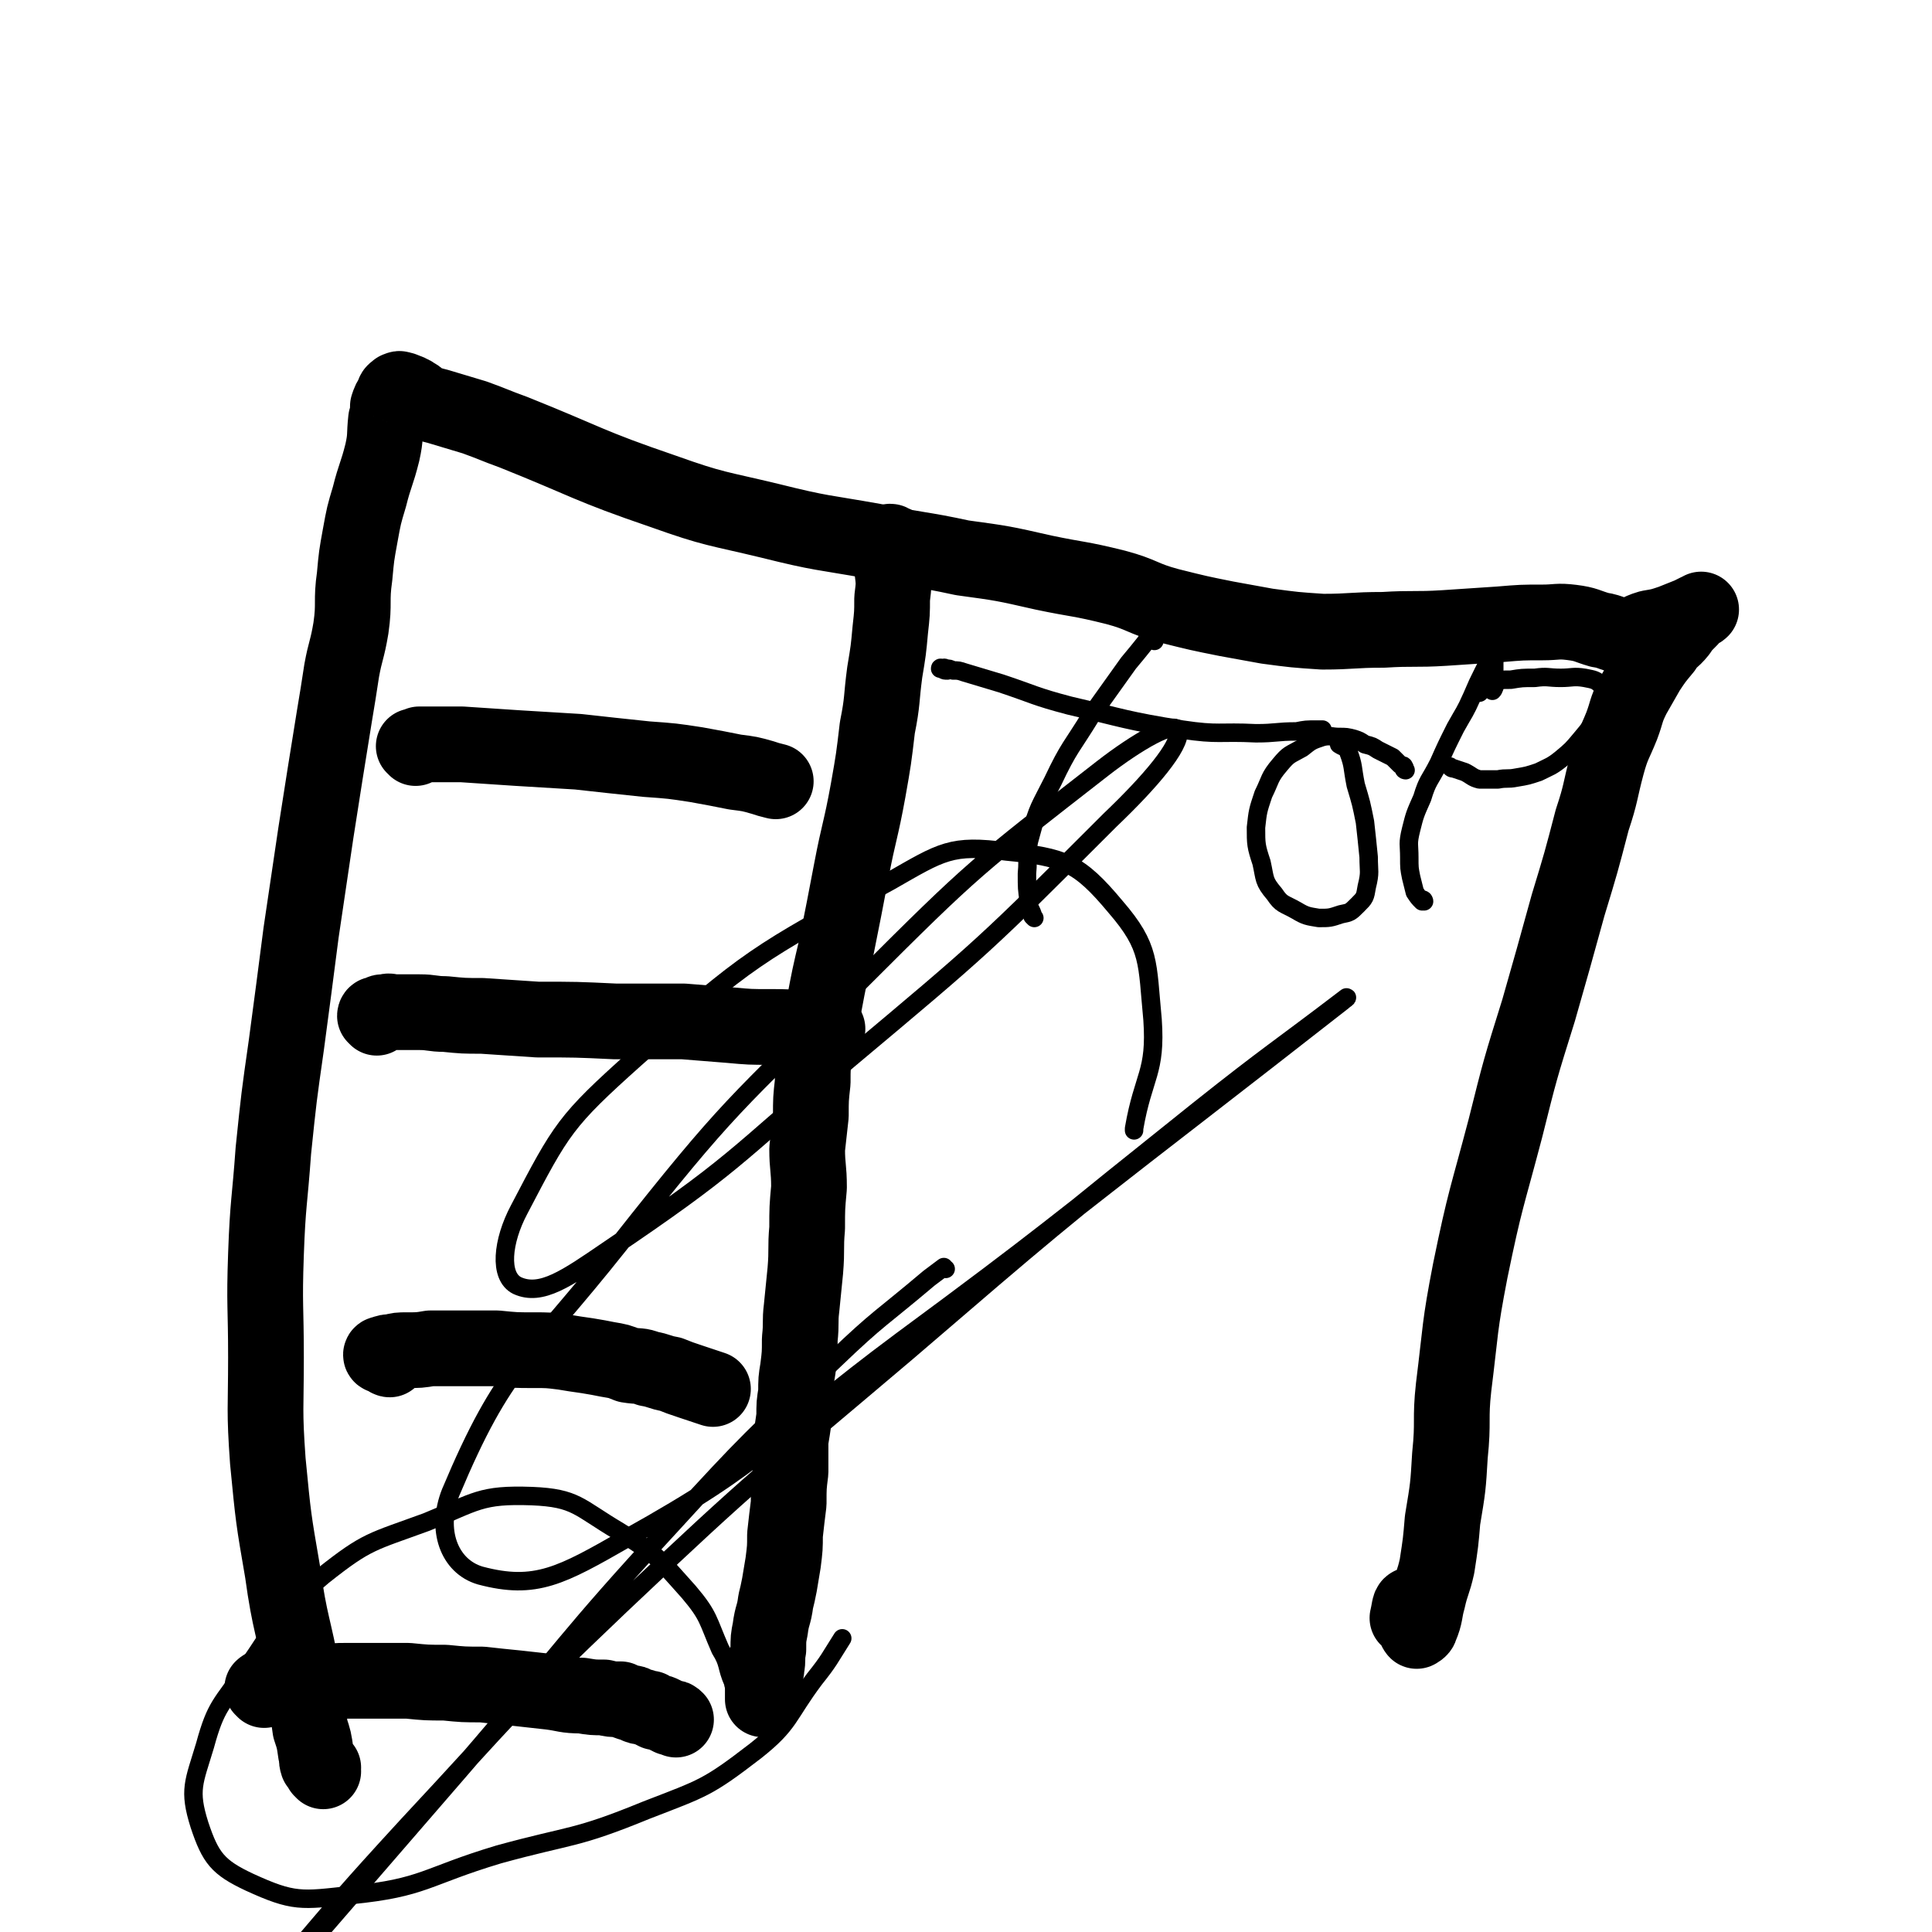 <svg viewBox='0 0 1046 1046' version='1.1' xmlns='http://www.w3.org/2000/svg' xmlns:xlink='http://www.w3.org/1999/xlink'><g fill='none' stroke='#000000' stroke-width='41' stroke-linecap='round' stroke-linejoin='round'><path d='M175,959c0,0 0,-1 -1,-1 0,-1 1,-1 1,-1 0,0 0,0 -1,0 0,0 0,0 -1,-1 0,0 0,0 -1,-1 -1,-3 0,-3 -1,-6 -1,-7 -1,-7 -3,-13 -2,-14 -2,-14 -4,-28 -5,-28 -7,-28 -11,-57 -5,-29 -5,-29 -8,-60 -2,-28 -1,-28 -1,-56 0,-28 -1,-28 0,-56 1,-28 2,-28 4,-56 3,-29 3,-29 7,-57 4,-30 4,-30 8,-61 4,-27 4,-27 8,-54 5,-32 5,-32 10,-63 2,-12 2,-12 4,-25 2,-11 3,-11 5,-23 2,-14 0,-14 2,-28 1,-11 1,-11 3,-22 2,-11 2,-11 5,-21 3,-12 4,-12 7,-24 2,-9 1,-9 2,-18 1,-3 1,-4 1,-7 1,-3 1,-3 3,-6 0,-2 1,-2 2,-3 1,0 1,-1 2,0 2,0 1,0 3,1 1,0 1,0 2,1 1,0 1,0 2,1 3,1 2,2 4,3 5,2 5,2 9,3 10,3 10,3 20,6 11,4 10,4 21,8 40,16 40,18 81,32 28,10 29,9 58,16 28,7 28,6 56,11 24,5 25,4 48,9 22,3 22,3 44,8 19,4 19,3 39,8 15,4 14,6 29,10 16,4 16,4 31,7 11,2 11,2 22,4 15,2 15,2 30,3 16,0 16,-1 33,-1 16,-1 17,0 33,-1 15,-1 15,-1 30,-2 12,-1 12,-1 23,-1 8,0 8,-1 16,0 8,1 8,2 15,4 7,1 7,3 14,3 6,0 6,-2 13,-4 6,-1 6,-1 12,-3 5,-2 5,-2 10,-4 2,-1 2,-1 4,-2 1,0 2,-1 2,-1 0,0 -1,1 -2,1 -1,1 -1,1 -2,1 -1,2 -1,2 -3,4 -3,3 -3,3 -5,6 -4,5 -5,4 -8,9 -5,6 -5,6 -9,12 -4,7 -4,7 -8,14 -4,8 -3,8 -6,16 -4,10 -5,10 -8,21 -4,15 -3,15 -8,30 -6,23 -6,23 -13,46 -8,29 -8,29 -16,57 -10,32 -10,32 -18,64 -10,38 -11,38 -19,77 -6,31 -5,31 -9,63 -2,18 0,18 -2,37 -1,17 -1,17 -4,35 -1,12 -1,12 -3,25 -2,9 -3,9 -5,18 -2,7 -1,8 -4,15 0,1 -2,2 -2,2 -1,-1 -1,-3 -1,-5 -1,-2 -1,-2 -1,-5 -1,-2 -1,-5 -1,-4 -1,0 -1,3 -2,7 '/><path d='M484,295c0,-1 0,-1 -1,-1 -1,-1 -1,-1 -2,0 0,0 0,0 -1,1 0,0 -1,0 -1,1 1,1 1,1 1,3 1,1 1,1 2,3 0,3 1,3 1,6 1,8 1,8 0,16 0,8 0,8 -1,17 -1,11 -1,11 -3,23 -2,15 -1,15 -4,30 -2,17 -2,17 -5,34 -4,22 -5,22 -9,43 -4,21 -4,21 -8,41 -4,17 -4,17 -7,33 -3,12 -4,12 -5,24 -1,9 -1,9 -1,17 -1,9 -1,9 -1,18 -1,9 -1,9 -2,18 0,10 1,10 1,21 -1,11 -1,11 -1,22 -1,11 0,11 -1,23 -1,10 -1,10 -2,20 -1,8 0,8 -1,17 0,8 0,8 -1,16 -1,6 -1,6 -1,13 -1,6 -1,6 -1,13 -1,7 -1,7 -2,13 0,8 0,8 0,17 -1,8 -1,8 -1,17 -1,8 -1,8 -2,17 0,7 0,7 -1,15 -1,6 -1,6 -2,12 -1,5 -1,5 -2,9 -1,8 -2,7 -3,15 -1,5 -1,5 -1,11 -1,5 0,5 -1,10 0,3 -1,3 -1,6 -1,3 -1,3 -1,5 0,3 0,3 0,6 '/><path d='M225,405c0,-1 -1,-1 -1,-1 0,0 1,0 2,0 0,0 0,0 1,-1 0,0 0,0 0,0 1,0 1,0 1,0 1,0 1,0 3,0 1,0 1,0 3,0 2,0 2,0 4,0 6,0 6,0 12,0 15,1 15,1 30,2 16,1 16,1 33,2 18,2 18,2 37,4 14,1 14,1 27,3 11,2 11,2 21,4 8,1 8,1 15,3 3,1 3,1 7,2 '/><path d='M204,551c0,0 -1,-1 -1,-1 0,-1 1,-1 2,-1 1,0 1,-1 2,-1 1,0 1,0 2,0 2,-1 2,0 3,0 1,0 1,0 3,0 0,0 0,0 1,0 1,0 1,0 2,0 4,0 4,0 9,0 7,0 7,1 14,1 10,1 10,1 20,1 15,1 15,1 30,2 21,0 21,0 42,1 19,0 19,0 37,0 13,1 13,1 25,2 11,1 11,1 22,1 9,0 9,0 18,1 6,0 6,0 13,0 '/><path d='M211,736c0,0 -1,0 -1,-1 -1,0 -1,-1 -1,-1 -1,0 -1,0 -2,0 0,0 0,0 0,0 -1,0 -1,-1 0,-1 0,0 0,0 0,0 3,-1 3,-1 5,-1 4,-1 4,-1 8,-1 7,0 7,0 13,-1 8,0 8,0 17,0 9,0 9,0 19,0 10,1 10,1 20,1 8,0 8,0 16,1 6,1 6,1 13,2 6,1 6,1 11,2 6,1 6,1 11,3 6,1 6,0 11,2 6,1 6,2 12,3 5,2 5,2 11,4 6,2 6,2 12,4 '/><path d='M143,915c0,-1 -1,-1 -1,-1 1,-1 2,-1 3,-1 2,0 2,0 4,0 4,0 4,0 7,0 5,-1 5,-1 10,-1 5,-1 5,-1 10,-1 6,-1 6,-1 11,-1 8,0 8,0 16,0 9,0 9,0 18,0 10,1 10,1 20,1 10,1 10,1 20,1 9,1 9,1 19,2 9,1 9,1 18,2 8,1 8,2 17,2 6,1 6,1 12,1 4,1 4,1 9,1 2,1 2,1 5,2 2,0 2,0 3,1 2,1 2,1 4,1 2,1 2,1 4,1 1,1 1,1 3,2 2,0 2,0 4,1 2,1 2,1 4,2 2,0 2,0 3,1 '/></g>
<g fill='none' stroke='#000000' stroke-width='10' stroke-linecap='round' stroke-linejoin='round'><path d='M560,497c0,0 0,0 -1,-1 0,0 0,0 0,-1 -1,-3 -2,-3 -2,-7 -1,-7 -1,-7 -1,-15 1,-10 -1,-11 2,-21 4,-15 5,-15 12,-29 9,-19 10,-18 21,-36 10,-14 10,-14 20,-28 5,-6 5,-6 9,-11 2,-3 3,-4 4,-5 1,0 1,2 1,3 0,0 0,0 0,1 '/><path d='M513,363c0,0 0,0 -1,-1 0,0 0,1 0,1 -1,0 -2,-1 -3,-1 0,-1 1,0 1,0 1,0 1,-1 2,0 2,0 2,0 4,1 3,0 3,0 6,1 10,3 10,3 20,6 18,6 18,7 37,12 30,7 30,8 61,13 20,3 20,1 40,2 11,0 11,-1 22,-1 5,-1 5,-1 11,-1 1,0 3,0 3,0 -1,0 -3,0 -5,0 -4,0 -4,1 -7,1 '/><path d='M761,417c0,0 -1,0 -1,-1 0,0 1,0 0,-1 0,-1 -1,0 -2,-1 -2,-2 -2,-2 -4,-4 -4,-2 -4,-2 -8,-4 -3,-2 -3,-2 -7,-3 -3,-2 -3,-2 -6,-3 -4,-1 -4,-1 -8,-1 -4,0 -5,-1 -9,0 -6,2 -6,2 -11,6 -7,4 -7,3 -12,9 -6,7 -5,8 -9,16 -3,9 -3,9 -4,18 0,9 0,10 3,19 2,9 1,10 7,17 4,6 5,5 12,9 5,3 6,3 12,4 6,0 6,0 12,-2 5,-1 5,-1 9,-5 4,-4 4,-4 5,-10 2,-8 1,-8 1,-16 -1,-10 -1,-10 -2,-19 -2,-10 -2,-10 -5,-20 -2,-10 -1,-10 -4,-18 -1,-3 -2,-2 -5,-4 '/><path d='M771,488c0,0 0,-1 -1,-1 0,0 0,1 0,1 -2,-2 -2,-2 -4,-5 -1,-4 -1,-4 -2,-8 -1,-5 -1,-5 -1,-11 0,-7 -1,-7 1,-15 2,-8 2,-8 6,-17 3,-10 4,-9 9,-19 4,-9 4,-9 9,-19 5,-9 5,-8 9,-17 3,-7 3,-7 6,-13 2,-4 2,-4 5,-8 0,-1 1,-2 1,-2 0,0 0,1 0,1 0,2 0,2 0,3 0,3 0,3 0,6 -1,2 -1,2 -1,4 0,2 0,2 0,3 0,2 0,3 0,3 1,-1 1,-2 2,-5 '/><path d='M801,375c0,-1 -1,-1 -1,-1 0,-1 0,-1 1,-1 0,-1 0,-1 1,-1 3,-1 3,-2 5,-3 5,-1 6,-1 11,-1 6,-1 6,-1 13,-1 7,-1 7,0 14,0 6,0 7,-1 13,0 5,1 6,1 9,4 2,1 3,2 3,5 -1,6 -2,7 -5,12 -4,6 -4,6 -9,12 -5,6 -5,6 -11,11 -5,4 -6,4 -12,7 -6,2 -6,2 -12,3 -5,1 -5,0 -10,1 -5,0 -5,0 -10,0 -4,-1 -4,-2 -8,-4 -3,-1 -3,-1 -6,-2 -1,0 -1,0 -2,-1 '/><path d='M399,914c0,0 0,-1 -1,-1 -1,-1 -1,-1 -1,-2 -4,-9 -2,-10 -7,-18 -7,-16 -6,-18 -17,-31 -17,-19 -17,-20 -38,-33 -22,-13 -23,-18 -47,-19 -28,-1 -30,3 -57,14 -30,11 -32,10 -56,29 -25,21 -23,24 -42,51 -13,19 -16,19 -22,41 -6,20 -9,24 -3,43 6,18 10,23 27,31 24,11 28,10 55,7 40,-4 40,-10 80,-22 40,-11 41,-8 80,-24 31,-12 33,-12 59,-32 19,-15 17,-19 32,-39 8,-10 8,-11 15,-22 '/><path d='M512,687c-1,0 -1,-1 -1,-1 -4,3 -4,3 -8,6 -26,22 -27,21 -51,44 -45,43 -46,43 -88,89 -59,64 -57,66 -114,132 -45,52 -45,52 -90,104 -2,2 -6,4 -5,2 29,-34 32,-38 66,-75 56,-60 55,-62 115,-119 75,-71 76,-70 155,-137 78,-67 78,-67 158,-131 39,-31 42,-32 80,-61 1,0 -1,1 -2,2 -41,32 -41,32 -81,63 -79,61 -78,62 -158,121 -74,55 -70,63 -149,107 -35,20 -49,28 -79,20 -17,-5 -24,-25 -16,-45 29,-69 41,-71 91,-134 60,-76 62,-75 131,-143 62,-62 63,-62 131,-115 18,-14 40,-27 41,-20 1,8 -15,27 -37,48 -68,68 -68,68 -142,130 -63,54 -62,57 -130,103 -22,15 -36,25 -49,19 -10,-5 -8,-24 1,-41 23,-44 25,-48 63,-82 62,-55 65,-56 138,-96 28,-16 33,-20 63,-16 31,3 39,6 59,30 19,22 17,30 20,61 2,29 -5,30 -10,59 0,1 0,1 0,1 '/></g>
</svg>